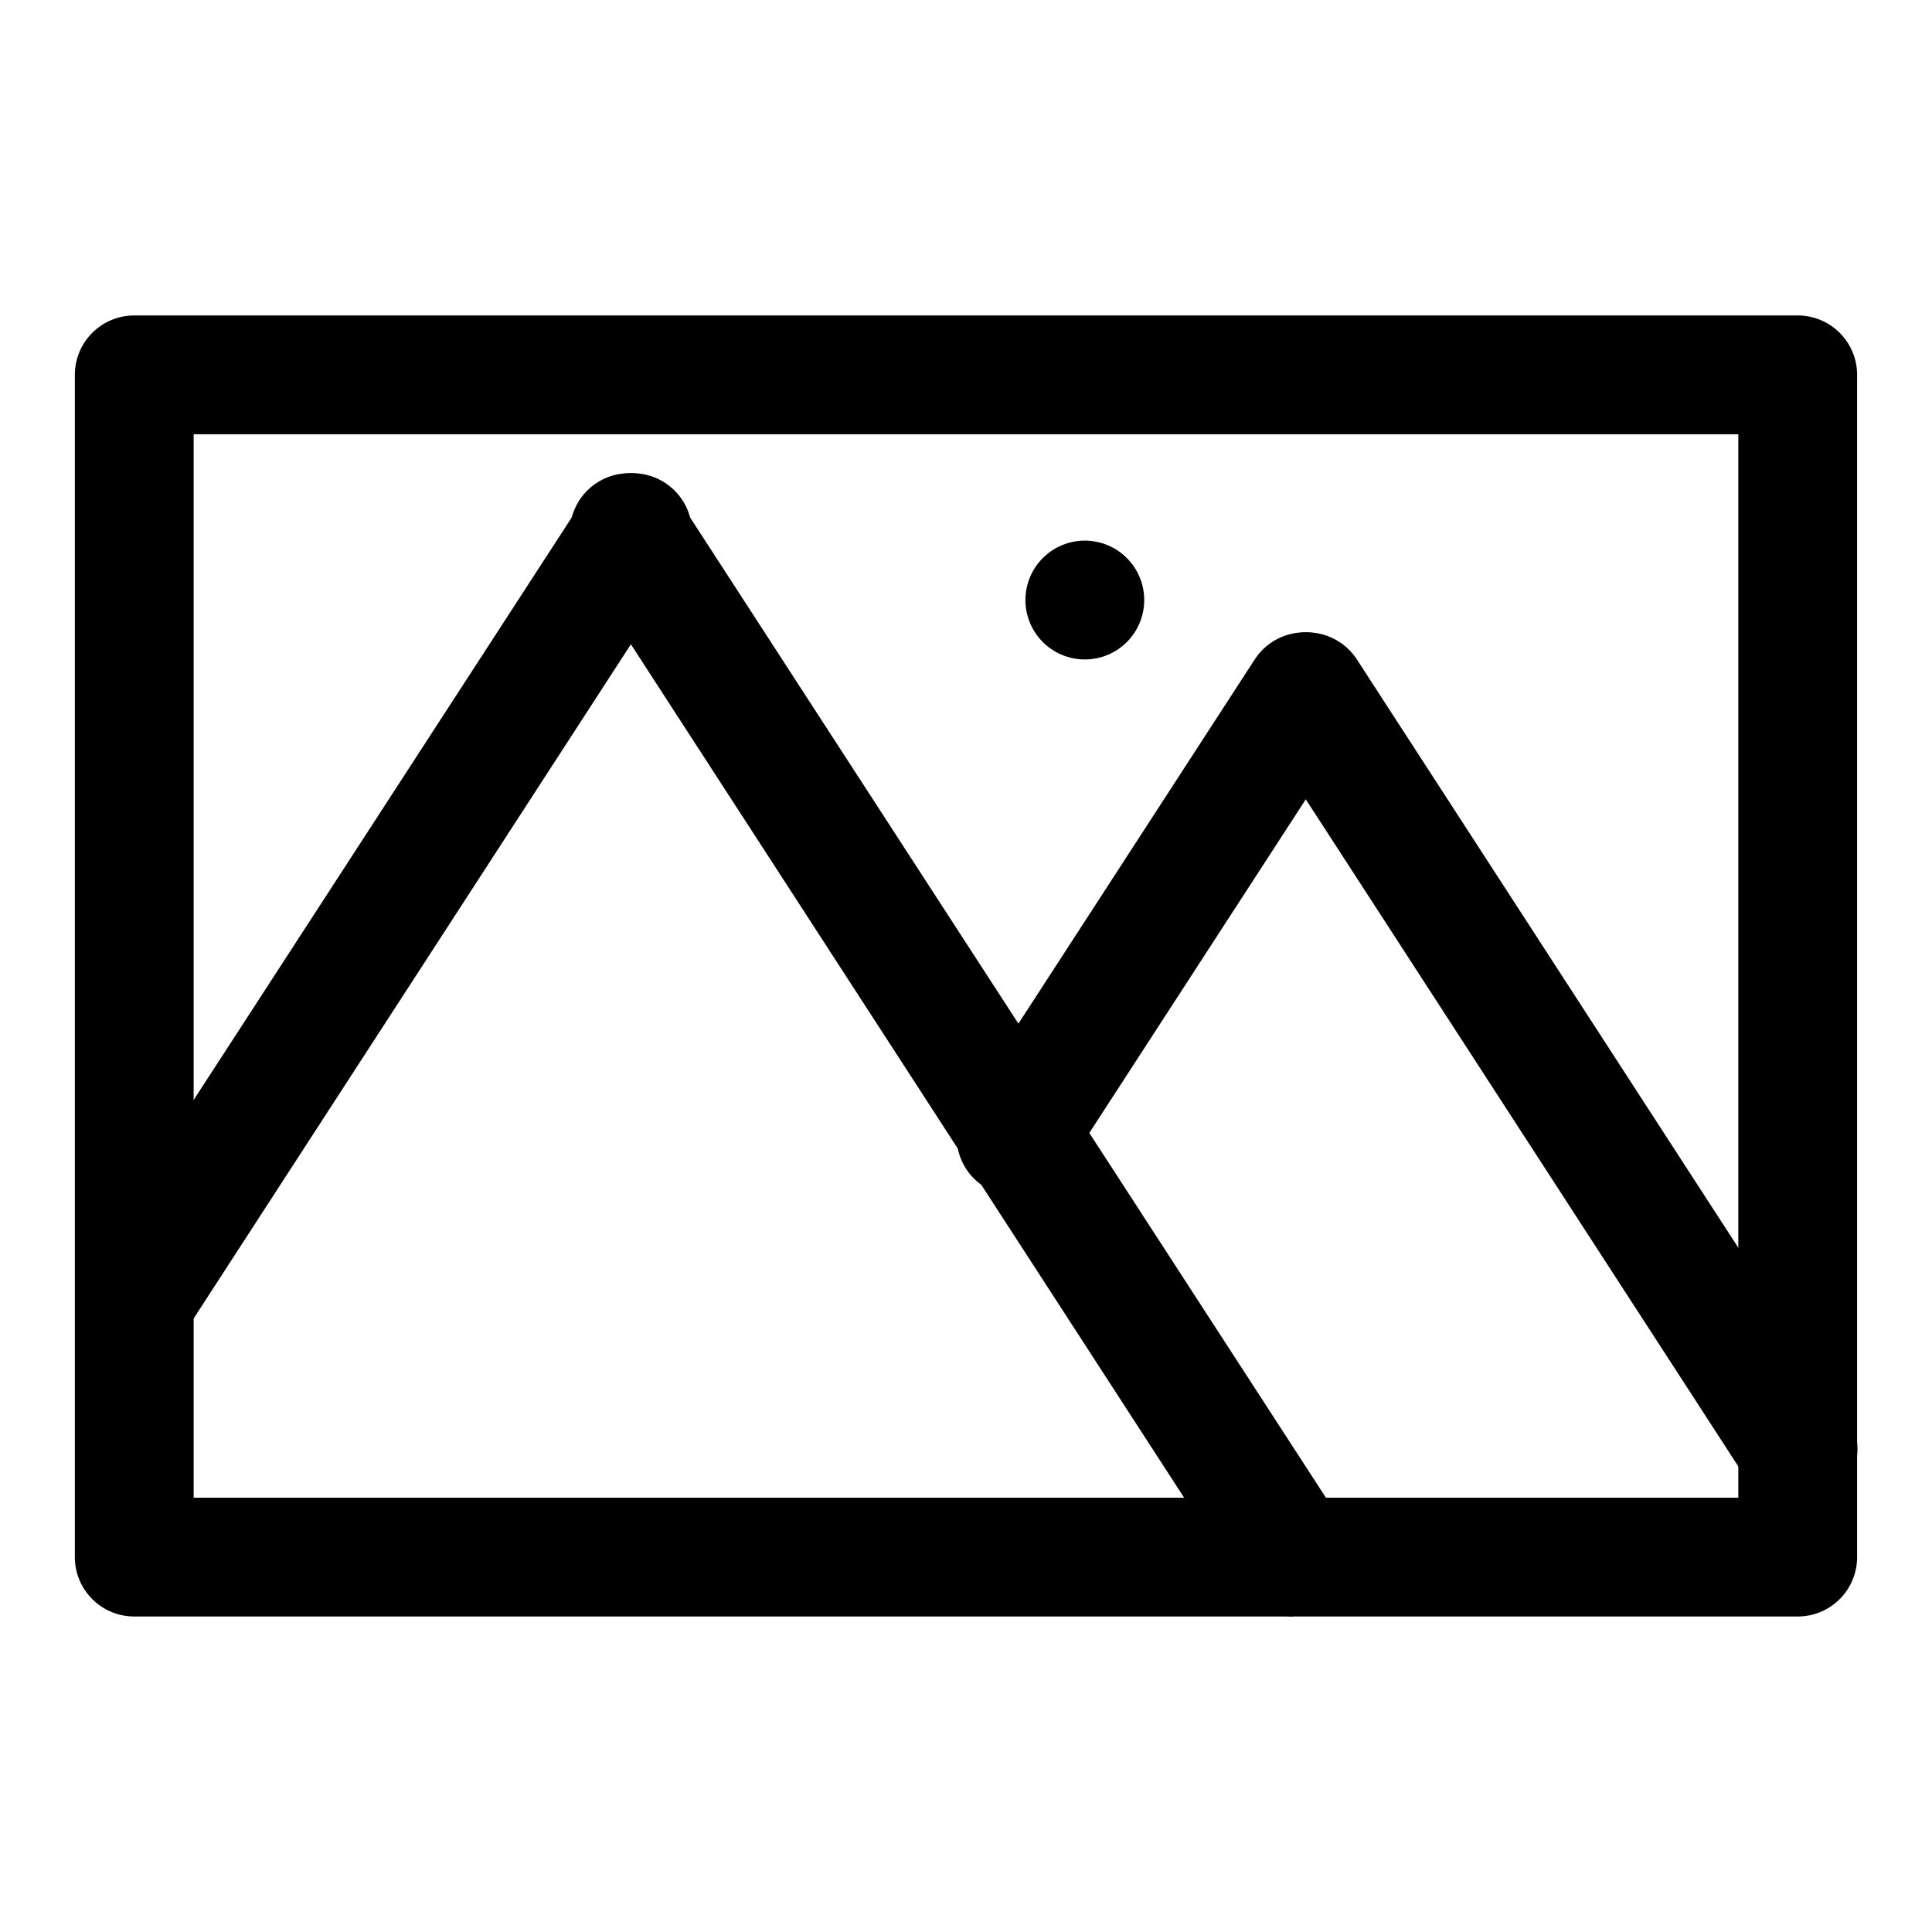 <?xml version="1.0" encoding="UTF-8"?>
<!-- Uploaded to: ICON Repo, www.iconrepo.com, Generator: ICON Repo Mixer Tools -->
<svg fill="#000000" width="800px" height="800px" version="1.1" viewBox="144 144 512 512" xmlns="http://www.w3.org/2000/svg">
 <g>
  <path d="m620.41 572.39h-440.83c-4.176 0-8.18-1.656-11.133-4.609s-4.613-6.957-4.613-11.133v-313.31c0-4.176 1.66-8.18 4.613-11.133 2.953-2.949 6.957-4.609 11.133-4.609h440.83c4.176 0 8.18 1.66 11.133 4.609 2.953 2.953 4.613 6.957 4.613 11.133v313.31c0 4.176-1.66 8.18-4.613 11.133s-6.957 4.609-11.133 4.609zm-425.09-31.488h409.35v-281.82h-409.35z"/>
  <path d="m179.58 504.38c-3.781-0.008-7.438-1.375-10.293-3.856-2.859-2.481-4.727-5.906-5.266-9.648-0.539-3.746 0.289-7.559 2.332-10.742l131.62-202.79c2.141-3.75 5.731-6.461 9.926-7.488 4.195-1.031 8.629-0.289 12.266 2.047 3.633 2.336 6.148 6.062 6.953 10.309 0.805 4.242-0.168 8.633-2.695 12.137l-131.62 202.94c-2.93 4.445-7.902 7.109-13.227 7.086z"/>
  <path d="m486.75 572.39c-5.356-0.008-10.336-2.734-13.227-7.242l-175.55-270.8c-2.523-3.504-3.5-7.894-2.691-12.137 0.805-4.246 3.32-7.973 6.953-10.309 3.633-2.336 8.066-3.078 12.266-2.047 4.195 1.027 7.781 3.738 9.922 7.488l175.55 270.64c2.043 3.184 2.871 6.996 2.332 10.742-0.535 3.746-2.406 7.172-5.262 9.648-2.859 2.481-6.512 3.848-10.293 3.856z"/>
  <path d="m413.85 460.93c-3.852 0.148-7.629-1.121-10.609-3.574-2.981-2.449-4.957-5.906-5.555-9.719s0.227-7.711 2.312-10.953l76.516-117.92v-0.004c3.066-4.723 8.418-7.453 14.043-7.16 5.625 0.293 10.664 3.562 13.223 8.578 2.562 5.019 2.25 11.02-0.816 15.746l-76.516 117.92c-2.805 4.262-7.496 6.902-12.598 7.086z"/>
  <path d="m620.41 543.74c-5.352-0.008-10.332-2.738-13.223-7.242l-130.05-200.58c-3.066-4.727-3.379-10.727-0.82-15.746 2.562-5.016 7.602-8.285 13.227-8.578 5.625-0.293 10.977 2.438 14.043 7.16l130.05 200.58v0.004c2.098 3.188 2.969 7.027 2.449 10.809-0.523 3.781-2.398 7.242-5.281 9.742-2.883 2.5-6.578 3.871-10.395 3.852z"/>
  <path d="m431.49 318.76c-4.176 0-8.184-1.656-11.133-4.609-2.953-2.953-4.613-6.957-4.613-11.133s1.66-8.18 4.613-11.133c2.949-2.953 6.957-4.613 11.133-4.613s8.18 1.66 11.133 4.613c2.949 2.953 4.609 6.957 4.609 11.133s-1.66 8.18-4.609 11.133c-2.953 2.953-6.957 4.609-11.133 4.609z"/>
 </g>
</svg>